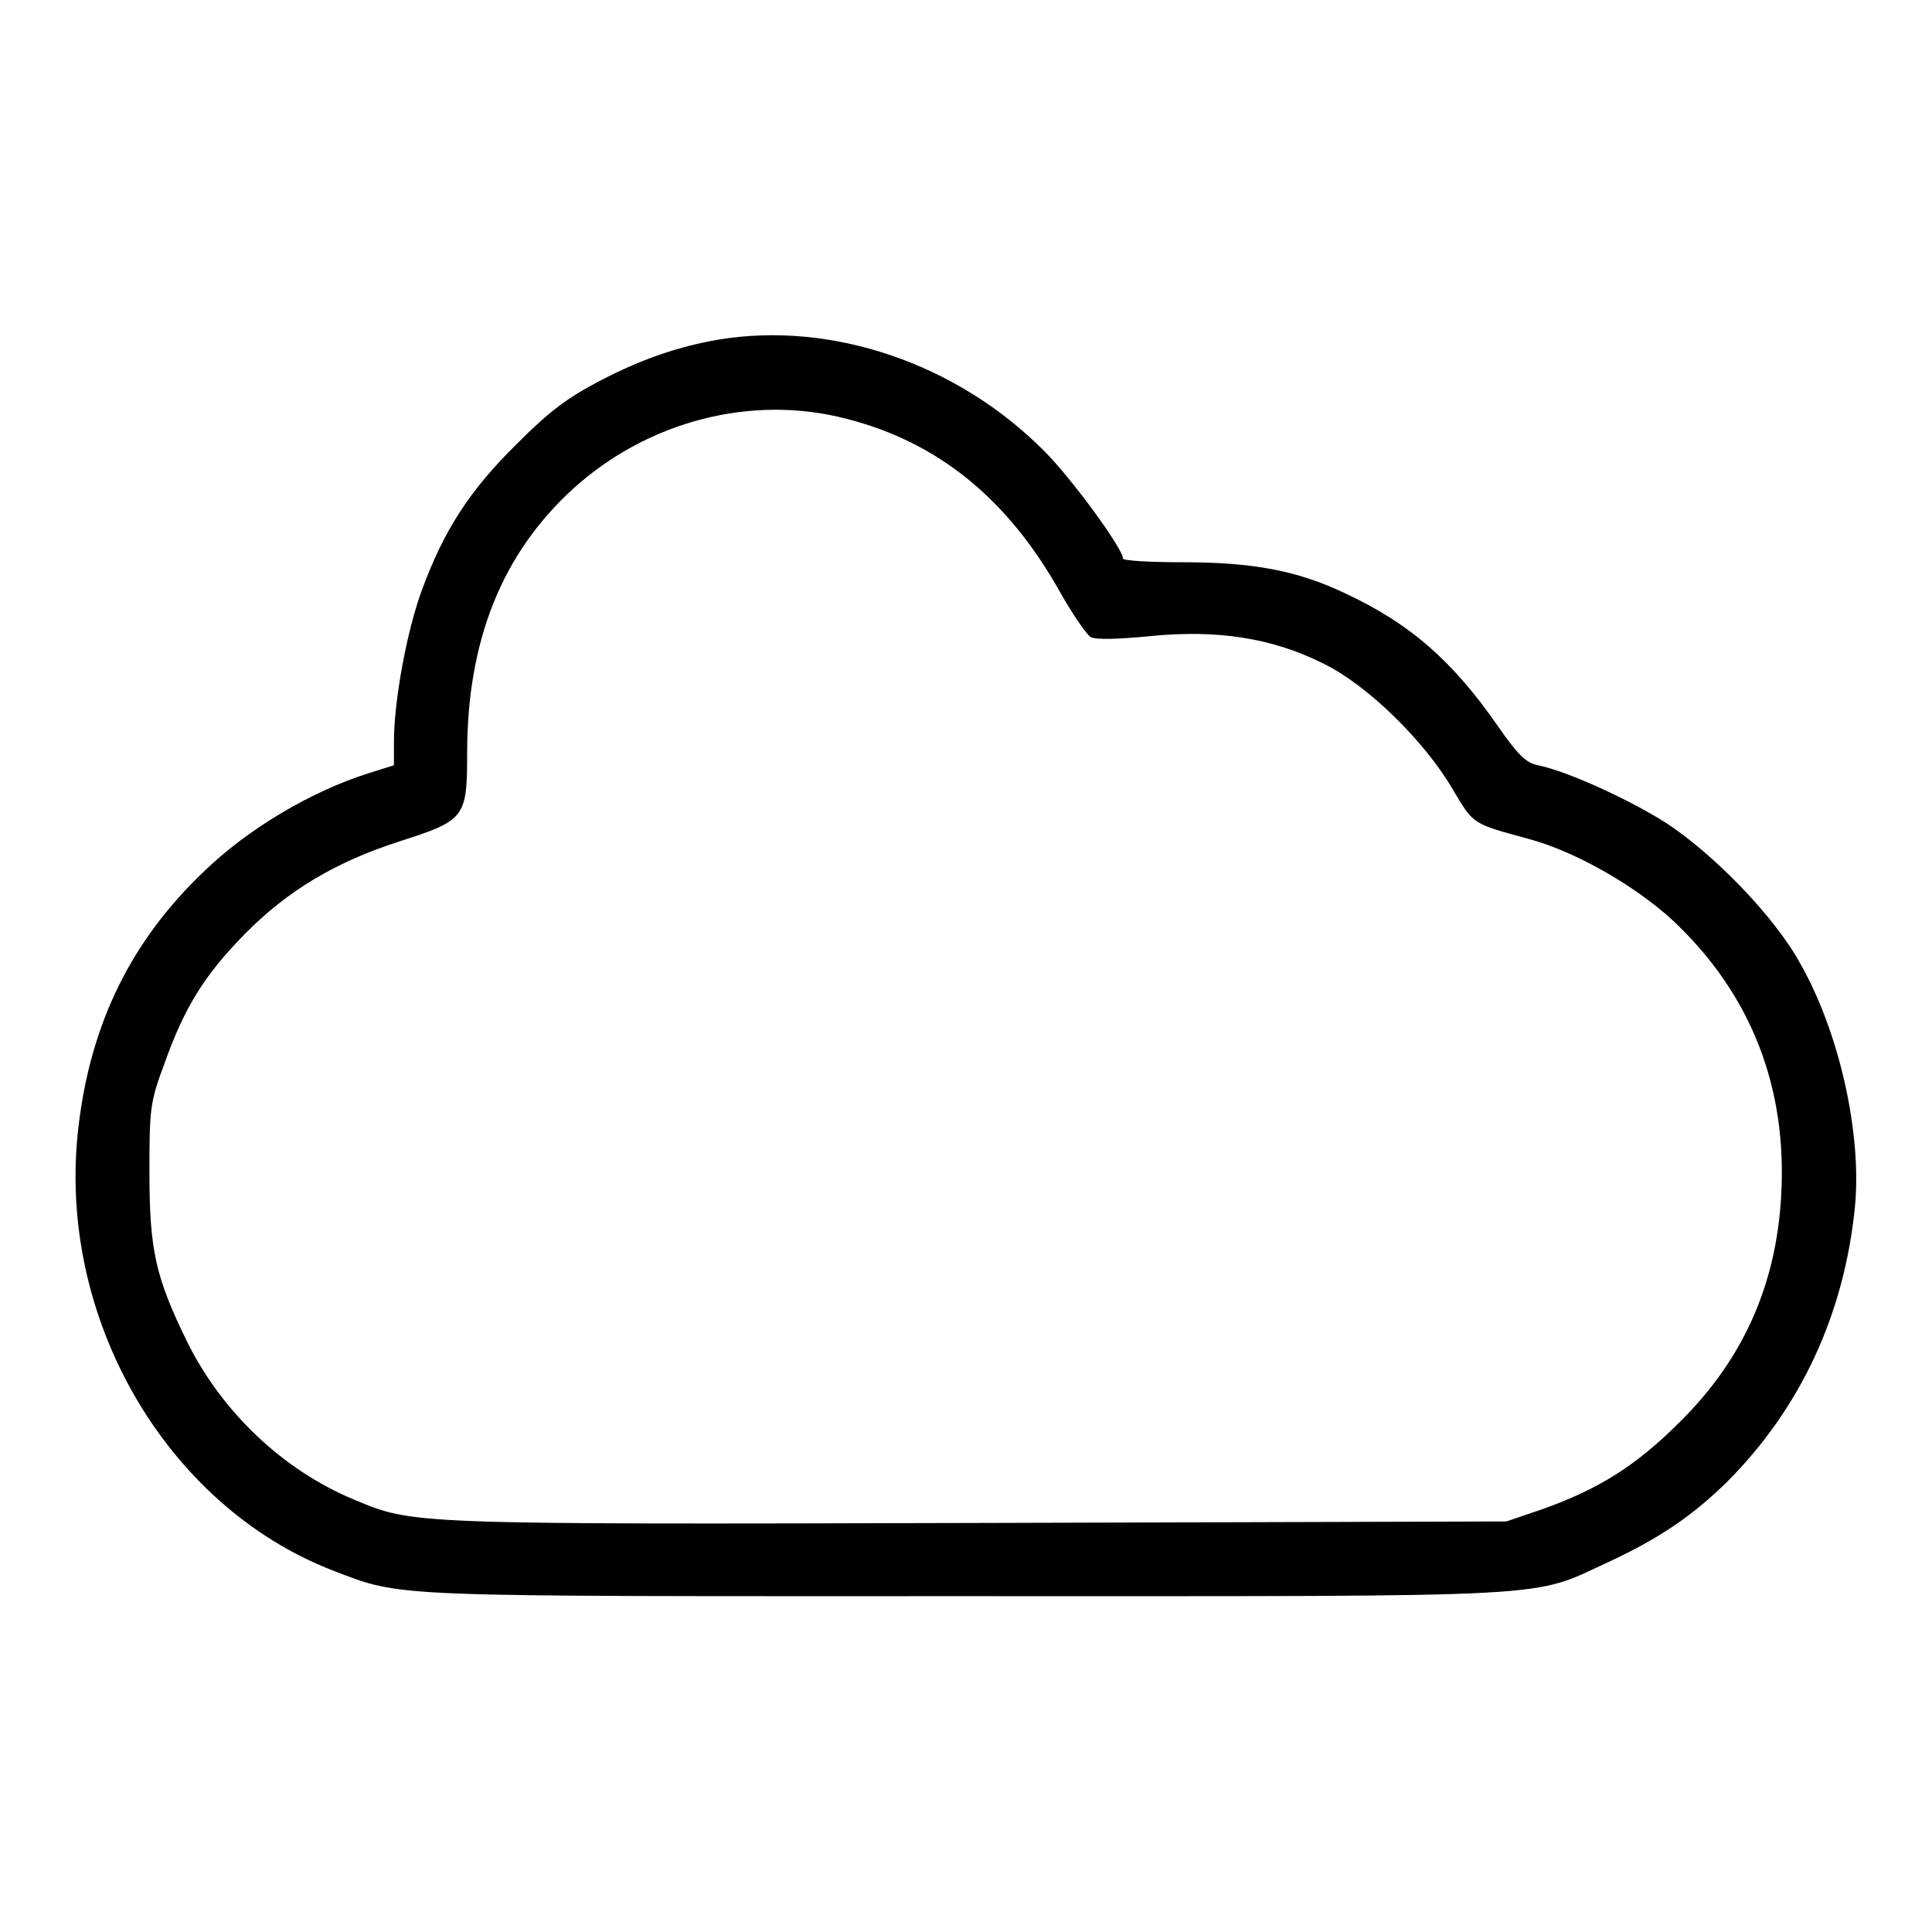 <?xml version="1.0" encoding="utf-8"?>
<!-- Svg Vector Icons : http://www.onlinewebfonts.com/icon -->
<!DOCTYPE svg PUBLIC "-//W3C//DTD SVG 1.1//EN" "http://www.w3.org/Graphics/SVG/1.1/DTD/svg11.dtd">
<svg version="1.1" xmlns="http://www.w3.org/2000/svg" xmlns:xlink="http://www.w3.org/1999/xlink" x="0px" y="0px" viewBox="0 0 256 256" enable-background="new 0 0 256 256" xml:space="preserve">
<g><g><g><path fill="#000000" d="M95.2,45c-5.2,0.9-10,2.5-15.6,5.4c-4.4,2.3-6.7,4-11.1,8.4c-6.3,6.2-9.7,11.5-12.6,19.4c-2,5.4-3.7,14.7-3.7,20.1v3.1l-3.5,1.1c-7.5,2.4-15.8,7.3-21.6,12.9c-9.7,9.2-15.1,20.2-16.7,33.9c-3,25.1,11.5,50.2,33.7,58.8c9.4,3.6,6.6,3.4,84.1,3.4c80.1,0,74.4,0.3,85.1-4.6c6.6-3.1,10.9-6,15.5-10.5c9.8-9.8,15.6-22.3,17-36.6c0.9-9.7-2.1-23.1-7.3-32.2c-3.4-6.2-11.5-14.5-17.8-18.6c-4.9-3.1-13-6.8-16.9-7.6c-1.6-0.3-2.7-1.4-5.4-5.3c-6-8.6-11.6-13.5-20.2-17.5c-6.3-3-12.2-4.1-21.5-4.1c-4.4,0-7.9-0.2-7.9-0.5c0-1.3-6.8-10.6-10.4-14.2C126.9,48.2,110.3,42.5,95.2,45z M112.2,55.5c12.1,3.1,21.4,10.6,28.4,23.2c1.6,2.8,3.4,5.4,3.9,5.7c0.7,0.4,3.6,0.3,7.8-0.1c8.9-0.9,16.2,0.2,23,3.6c5.8,2.8,13.4,10.2,17.2,16.7c2.8,4.7,2.5,4.5,10.2,6.6c6.2,1.7,14,6.2,19,10.8c10.3,9.7,15.2,22.1,14.3,36.7c-0.7,11.6-5,21.4-13.4,29.7c-5.8,5.8-10.7,8.9-18.3,11.6l-4.7,1.6l-69.9,0.2c-75.7,0.2-74.9,0.2-82.8-3.1c-9.4-3.9-17.5-11.6-22.1-20.9c-4.2-8.6-5-12.1-5-22.6c0-8.4,0.1-9.2,2-14.3c2.6-7.3,5.2-11.6,10.6-17.1c5.7-5.8,12.1-9.6,20.5-12.3c8.7-2.8,9-3.1,9-11.7c0-14.9,4.6-26.4,14-35C85.8,55.8,99.6,52.2,112.2,55.5z"/></g></g></g>
</svg>